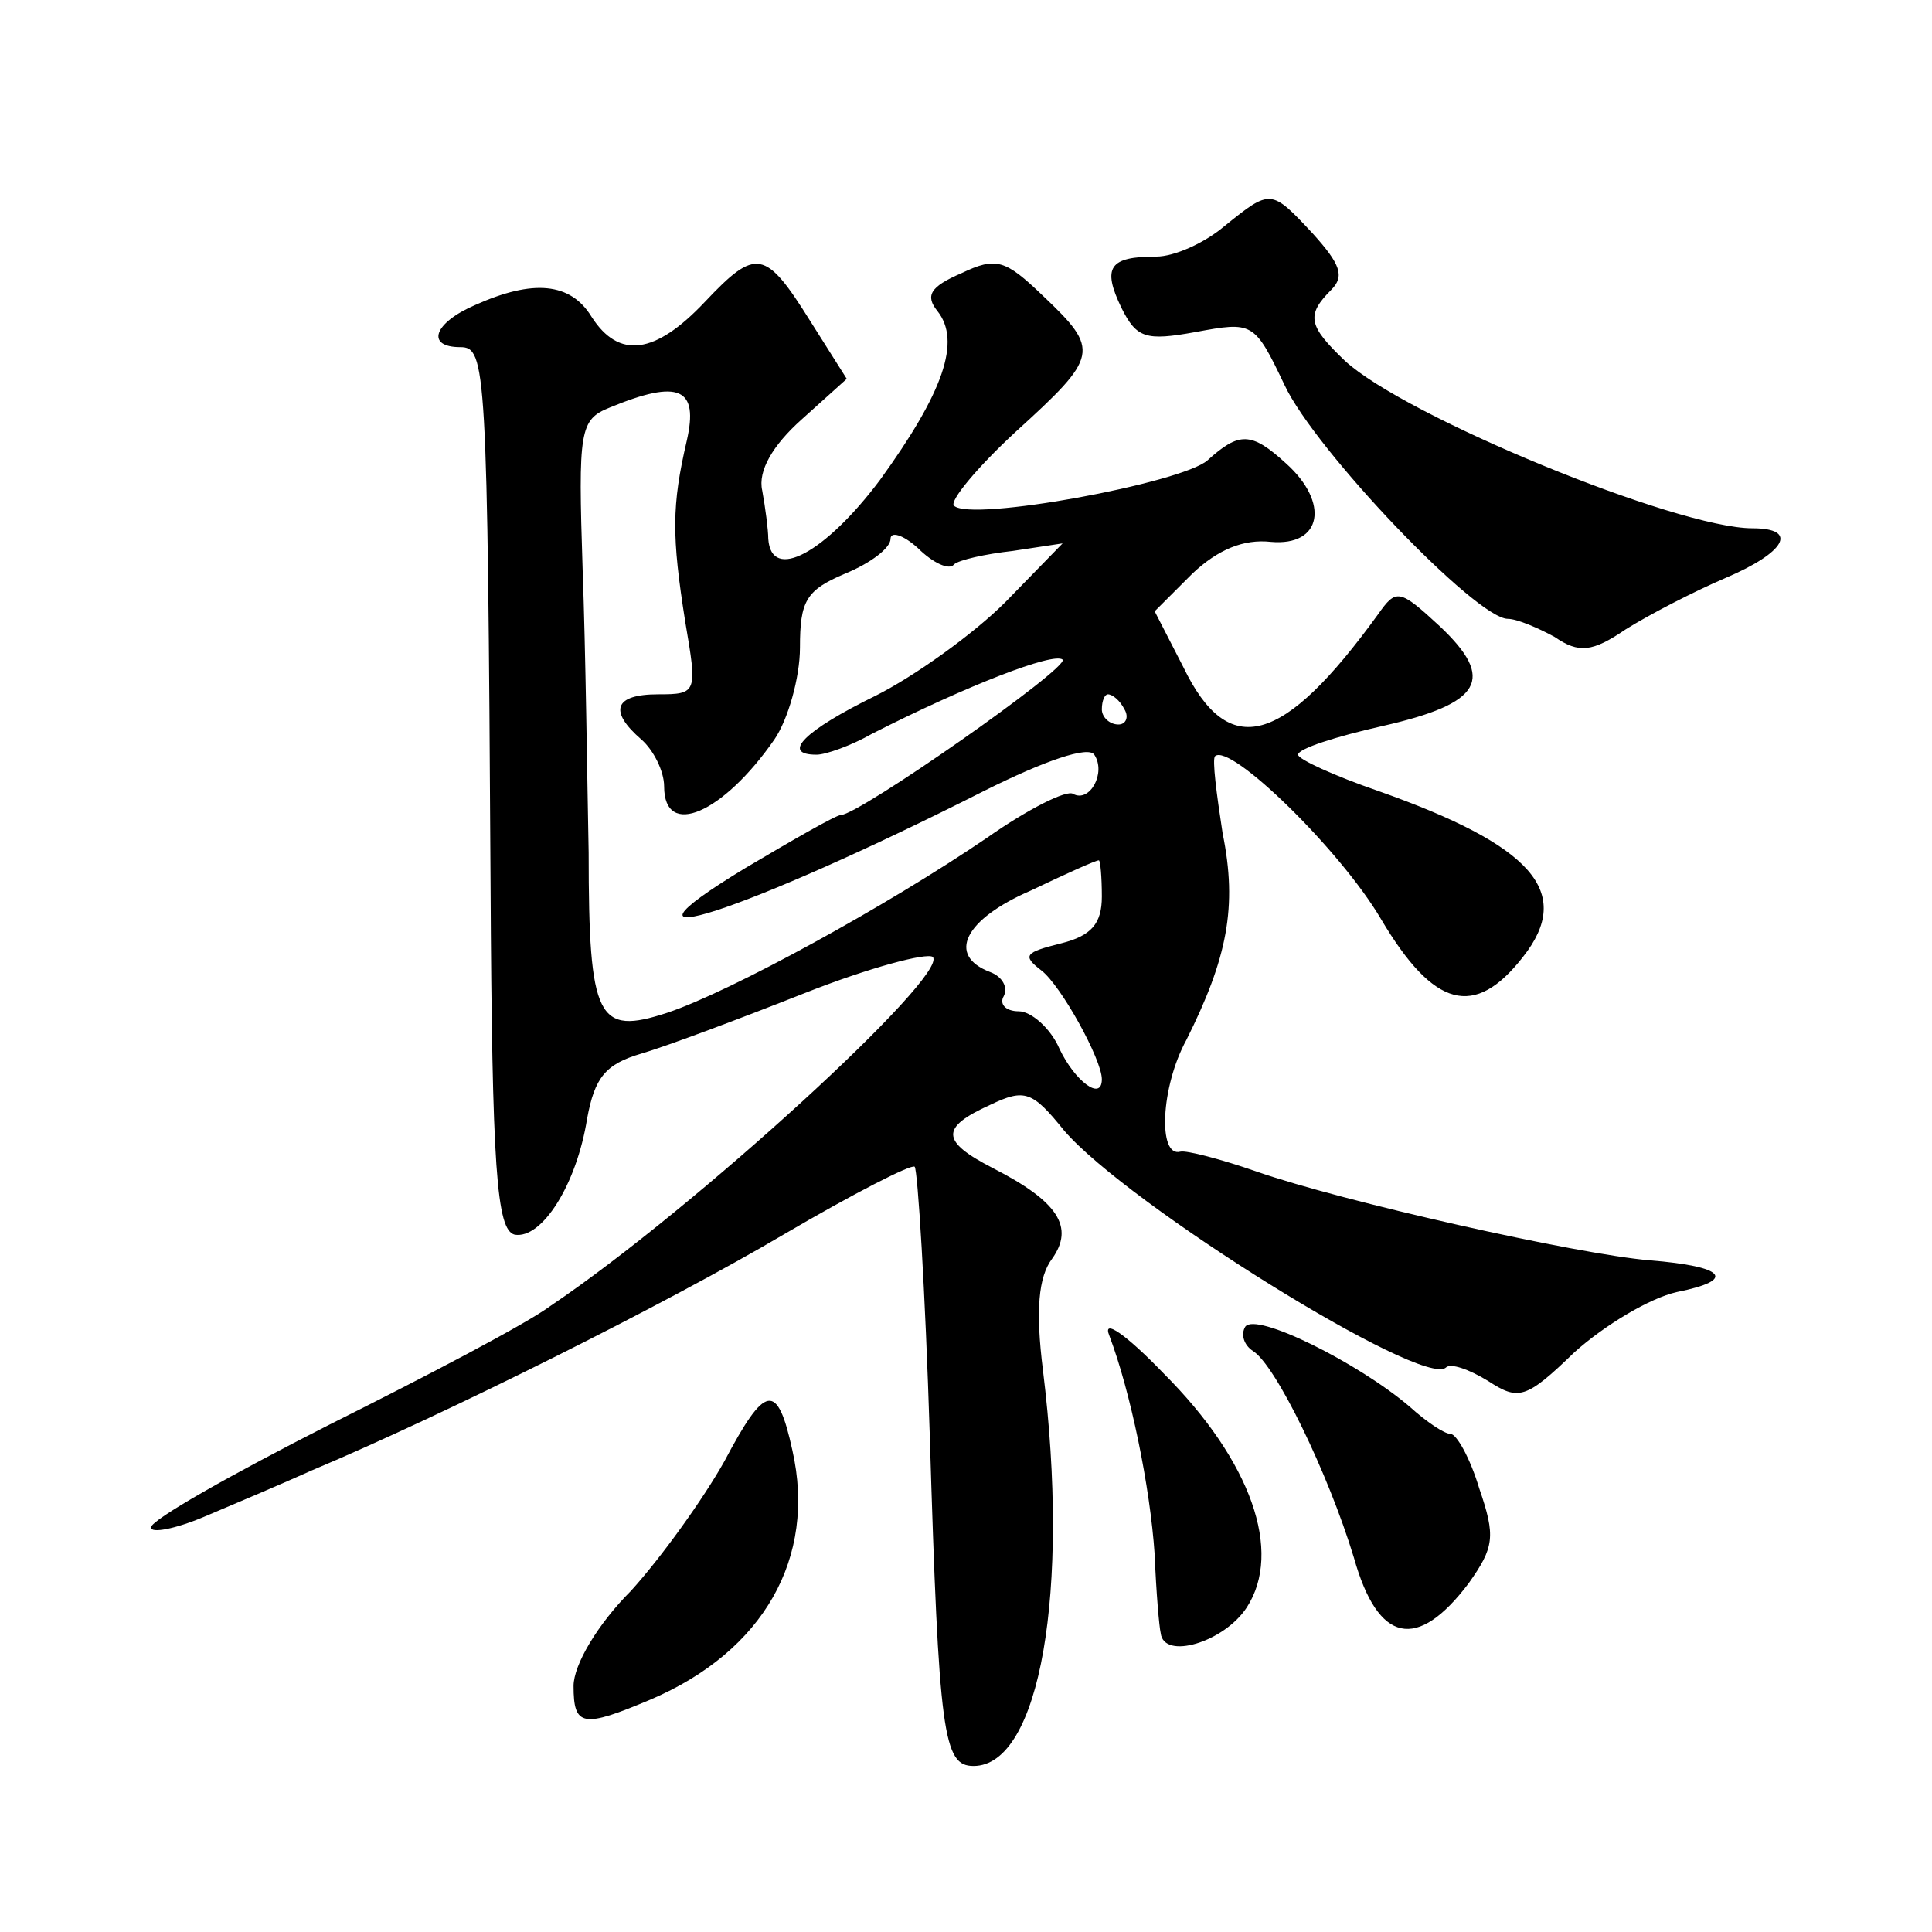 <?xml version="1.0" standalone="no"?>
<!DOCTYPE svg PUBLIC "-//W3C//DTD SVG 20010904//EN"
 "http://www.w3.org/TR/2001/REC-SVG-20010904/DTD/svg10.dtd">
<svg version="1.0" xmlns="http://www.w3.org/2000/svg"
 width="128pt" height="128pt" viewBox="0 0 128 128"
 preserveAspectRatio="xMidYMid meet">
<g transform="translate(0,128) scale(0.1,-0.1)"
fill="#0" stroke="none">
<path d="M811 1130 c-13 -11 -33 -20 -45 -20 -31 0 -36 -7 -23 -34 10 -20 16 -22
49 -16 38 7 39 7 59 -35 20 -43 127 -155 148 -155 6 0 20 -6 31 -12 16 -11 25 -10
47 5 16 10 45 25 66 34 40 17 49 33 18 33 -50 0 -230 74 -270 111 -24 23 -26 30
-9 47 9 9 6 17 -12 37 -28 30 -28 30 -59 5z M467 1080 c-33 -35 -57 -38 -75 -10
-14 23 -39 25 -77 8 -28 -12 -33 -28 -10 -28 17 0 18 -12 20 -355 1 -190 4 -230
16 -233 18 -3 41 33 48 77 5 27 12 36 36 43 17 5 65 23 108 40 43 17 81 27 85 24
11 -12 -158 -167 -253 -231 -16 -12 -83 -47 -147 -79 -65 -33 -118 -63 -118 -68
0 -4 16 -1 35 7 19 8 52 22 72 31 88 37 234 110 312 156 46 27 85 47 87 45 2 -2
7 -82 10 -178 6 -199 9 -219 29 -219 44 0 64 116 46 262 -5 40 -3 62 6 74 15 21
4 38 -39 60 -35 18 -35 27 -2 42 23 11 28 9 49 -17 42 -49 238 -171 253 -157 3
3 15 -1 28 -9 20 -13 25 -12 57 19 20 18 50 36 68 40 40 8 32 17 -18 21 -48 4 -204
39 -261 59 -23 8 -46 14 -50 13 -15 -4 -13 43 4 74 27 54 34 88 24 137 -4 26 -7
49 -5 51 10 9 83 -62 110 -108 35 -59 62 -66 94 -25 34 43 6 74 -96 110 -29 10
-53 21 -53 24 0 4 25 12 56 19 66 15 75 31 38 66 -27 25 -29 25 -41 8 -63 -87 -99
-97 -129 -35 l-19 37 25 25 c17 16 34 23 52 21 34 -3 39 26 10 52 -23 21 -31 21
-52 2 -17 -15 -157 -41 -168 -30 -3 3 15 25 41 49 55 50 56 54 18 90 -25 24 -31
26 -54 15 -21 -9 -24 -15 -16 -25 16 -20 4 -54 -38 -112 -36 -48 -72 -68 -74 -39
0 6 -2 21 -4 32 -3 13 7 30 26 47 l30 27 -24 38 c-30 48 -36 49 -70 13z m-12 -92
c-10 -43 -10 -63 -1 -120 8 -47 8 -48 -18 -48 -29 0 -33 -11 -11 -30 8 -7 15 -21
15 -31 0 -35 39 -18 73 31 9 13 17 41 17 61 0 31 4 38 30 49 17 7 30 17 30 23 0
5 8 3 18 -6 10 -10 21 -15 24 -11 3 3 21 7 39 9 l33 5 -38 -39 c-21 -21 -60 -49
-86 -62 -47 -23 -63 -39 -39 -39 6 0 23 6 37 14 63 32 120 54 126 49 5 -5 -135
-103 -147 -103 -3 0 -31 -16 -63 -35 -104 -63 0 -29 158 51 40 20 69 30 73 24 8
-12 -3 -32 -14 -26 -4 3 -30 -10 -57 -29 -66 -45 -170 -102 -212 -116 -46 -15 -52
-5 -52 106 -1 50 -2 134 -4 188 -3 92 -2 99 18 107 46 19 59 13 51 -22z m290 -178
c3 -5 1 -10 -4 -10 -6 0 -11 5 -11 10 0 6 2 10 4 10 3 0 8 -4 11 -10z m-15 -124
c0 -18 -7 -26 -27 -31 -24 -6 -26 -8 -13 -18 13 -10 40 -59 40 -72 0 -15 -18 -1
-28 20 -6 14 -19 25 -27 25 -9 0 -13 5 -10 10 3 6 -1 13 -9 16 -29 11 -17 35 27
54 23 11 43 20 45 20 1 0 2 -11 2 -24z M735 395 c14 -37 27 -100 30 -145 1 -25
3 -48 4 -52 2 -18 42 -6 57 17 24 37 3 97 -55 155 -25 26 -41 37 -36 25z M825 401
c-3 -5 -1 -12 5 -16 15 -9 50 -81 67 -137 16 -57 42 -62 76 -17 17 24 18 31 7 63
-6 20 -15 36 -19 36 -4 0 -16 8 -27 18 -34 29 -102 63 -109 53z M480 312 c-14 -25
-42 -64 -62 -86 -22 -22 -38 -49 -38 -63 0 -27 6 -28 51 -9 75 32 110 94 94 165
-10 46 -18 44 -45 -7z"/>
</g>
</svg>
